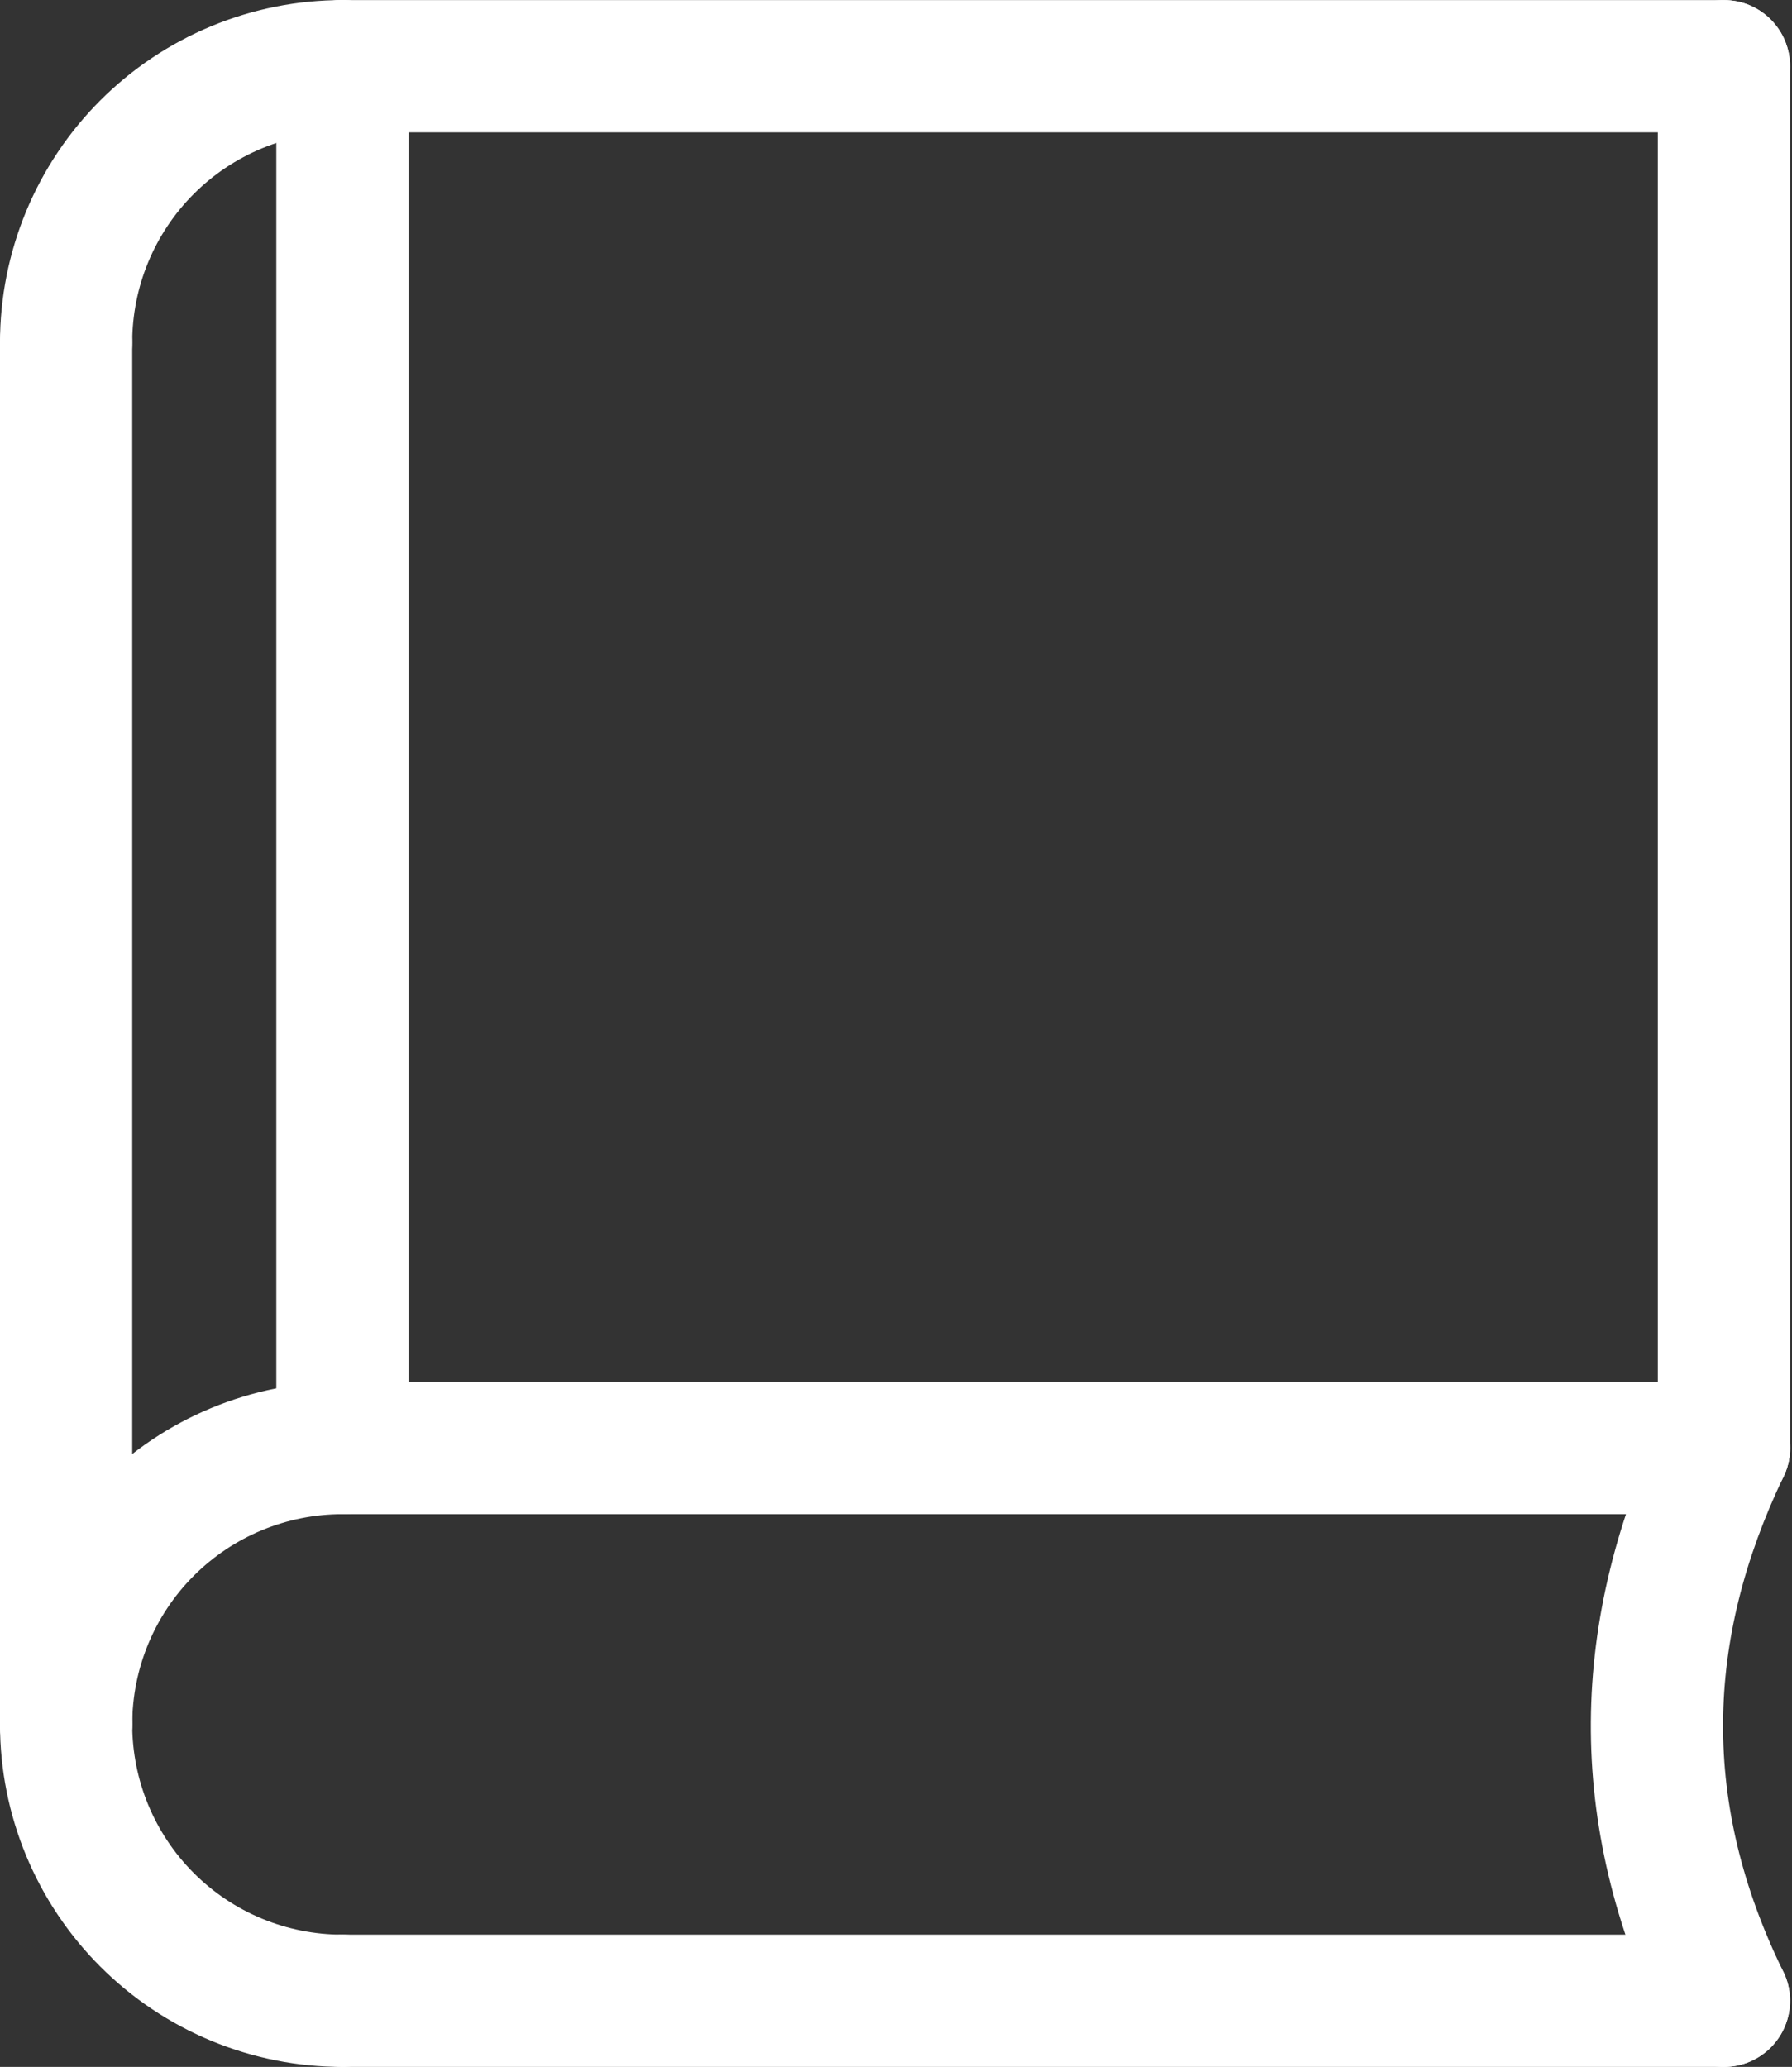 <?xml version="1.0" encoding="UTF-8"?> <svg xmlns="http://www.w3.org/2000/svg" width="444" height="512" viewBox="0 0 444 512" fill="none"><rect x="0" y="0" width="444" height="512" fill="#333333" stroke="none"/><path fill-rule="evenodd" clip-rule="evenodd" d="M68.459 495.616C68.459 486.57 75.793 479.236 84.839 479.236H427.136C436.182 479.236 443.516 486.57 443.516 495.616C443.516 504.663 436.182 511.996 427.136 511.996H84.839C75.793 511.996 68.459 504.663 68.459 495.616Z" fill="white"></path><path fill-rule="evenodd" clip-rule="evenodd" d="M84.839 479.236C78 479.236 71.228 477.889 64.91 475.272C58.591 472.655 52.85 468.818 48.014 463.982C38.247 454.216 32.76 440.969 32.76 427.157C32.76 418.11 25.427 410.777 16.38 410.777C7.334 410.777 0 418.11 0 427.157C0 449.658 8.938 471.237 24.849 487.147C32.727 495.026 42.08 501.275 52.373 505.538C62.666 509.802 73.698 511.996 84.839 511.996C93.885 511.996 101.22 504.663 101.22 495.616C101.22 486.57 93.885 479.236 84.839 479.236Z" fill="white"></path><path fill-rule="evenodd" clip-rule="evenodd" d="M84.84 375.078C71.027 375.078 57.781 380.565 48.014 390.331C38.247 400.098 32.76 413.345 32.76 427.157C32.76 436.203 25.427 443.537 16.38 443.537C7.334 443.537 0 436.203 0 427.157C0 404.656 8.938 383.077 24.849 367.166C40.759 351.256 62.339 342.317 84.84 342.317C93.886 342.317 101.22 349.651 101.22 358.697C101.22 367.744 93.886 375.078 84.84 375.078Z" fill="white"></path><path fill-rule="evenodd" clip-rule="evenodd" d="M68.459 358.697C68.459 349.651 75.793 342.317 84.84 342.317H427.136C436.182 342.317 443.516 349.651 443.516 358.697C443.516 367.744 436.182 375.078 427.136 375.078H84.84C75.793 375.078 68.459 367.744 68.459 358.697Z" fill="white"></path><path fill-rule="evenodd" clip-rule="evenodd" d="M84.84 32.781C78 32.781 71.228 34.128 64.91 36.745C58.591 39.363 52.85 43.199 48.014 48.035C43.178 52.871 39.342 58.612 36.725 64.93C34.107 71.249 32.76 78.021 32.76 84.86C32.76 93.907 25.427 101.24 16.38 101.24C7.334 101.24 0 93.907 0 84.86C0 73.719 2.194 62.687 6.458 52.394C10.722 42.1 16.971 32.748 24.849 24.87C32.727 16.992 42.08 10.742 52.373 6.479C62.666 2.215 73.698 0.021 84.84 0.021C93.886 0.021 101.22 7.355 101.22 16.401C101.22 25.448 93.886 32.781 84.84 32.781Z" fill="white"></path><path fill-rule="evenodd" clip-rule="evenodd" d="M68.459 16.401C68.459 7.355 75.793 0.021 84.84 0.021L427.136 0.021C436.182 0.021 443.516 7.355 443.516 16.401C443.516 25.448 436.182 32.781 427.136 32.781L84.84 32.781C75.793 32.781 68.459 25.448 68.459 16.401Z" fill="white"></path><path fill-rule="evenodd" clip-rule="evenodd" d="M16.38 68.48C25.427 68.48 32.76 75.814 32.76 84.86V427.157C32.76 436.203 25.427 443.537 16.38 443.537C7.334 443.537 0 436.203 0 427.157V84.86C0 75.814 7.334 68.48 16.38 68.48Z" fill="white"></path><path fill-rule="evenodd" clip-rule="evenodd" d="M84.839 0C93.885 0 101.219 7.334 101.219 16.38L101.22 358.697C101.22 367.744 93.886 375.078 84.84 375.078C75.793 375.078 68.459 367.744 68.459 358.697V16.38C68.459 7.334 75.793 0 84.839 0Z" fill="white"></path><path fill-rule="evenodd" clip-rule="evenodd" d="M427.136 0.021C436.182 0.021 443.516 7.355 443.516 16.401V358.697C443.516 367.744 436.182 375.078 427.136 375.078C418.089 375.078 410.756 367.744 410.756 358.698V16.401C410.756 7.355 418.089 0.021 427.136 0.021Z" fill="white"></path><path fill-rule="evenodd" clip-rule="evenodd" d="M434.212 343.924C442.37 347.832 445.817 357.614 441.909 365.773C422.428 406.445 421.451 446.778 441.846 488.41C445.825 496.534 442.466 506.346 434.342 510.326C426.218 514.306 416.406 510.946 412.426 502.822C387.391 451.719 388.784 400.849 412.363 351.622C416.271 343.463 426.053 340.017 434.212 343.924Z" fill="white"></path></svg> 